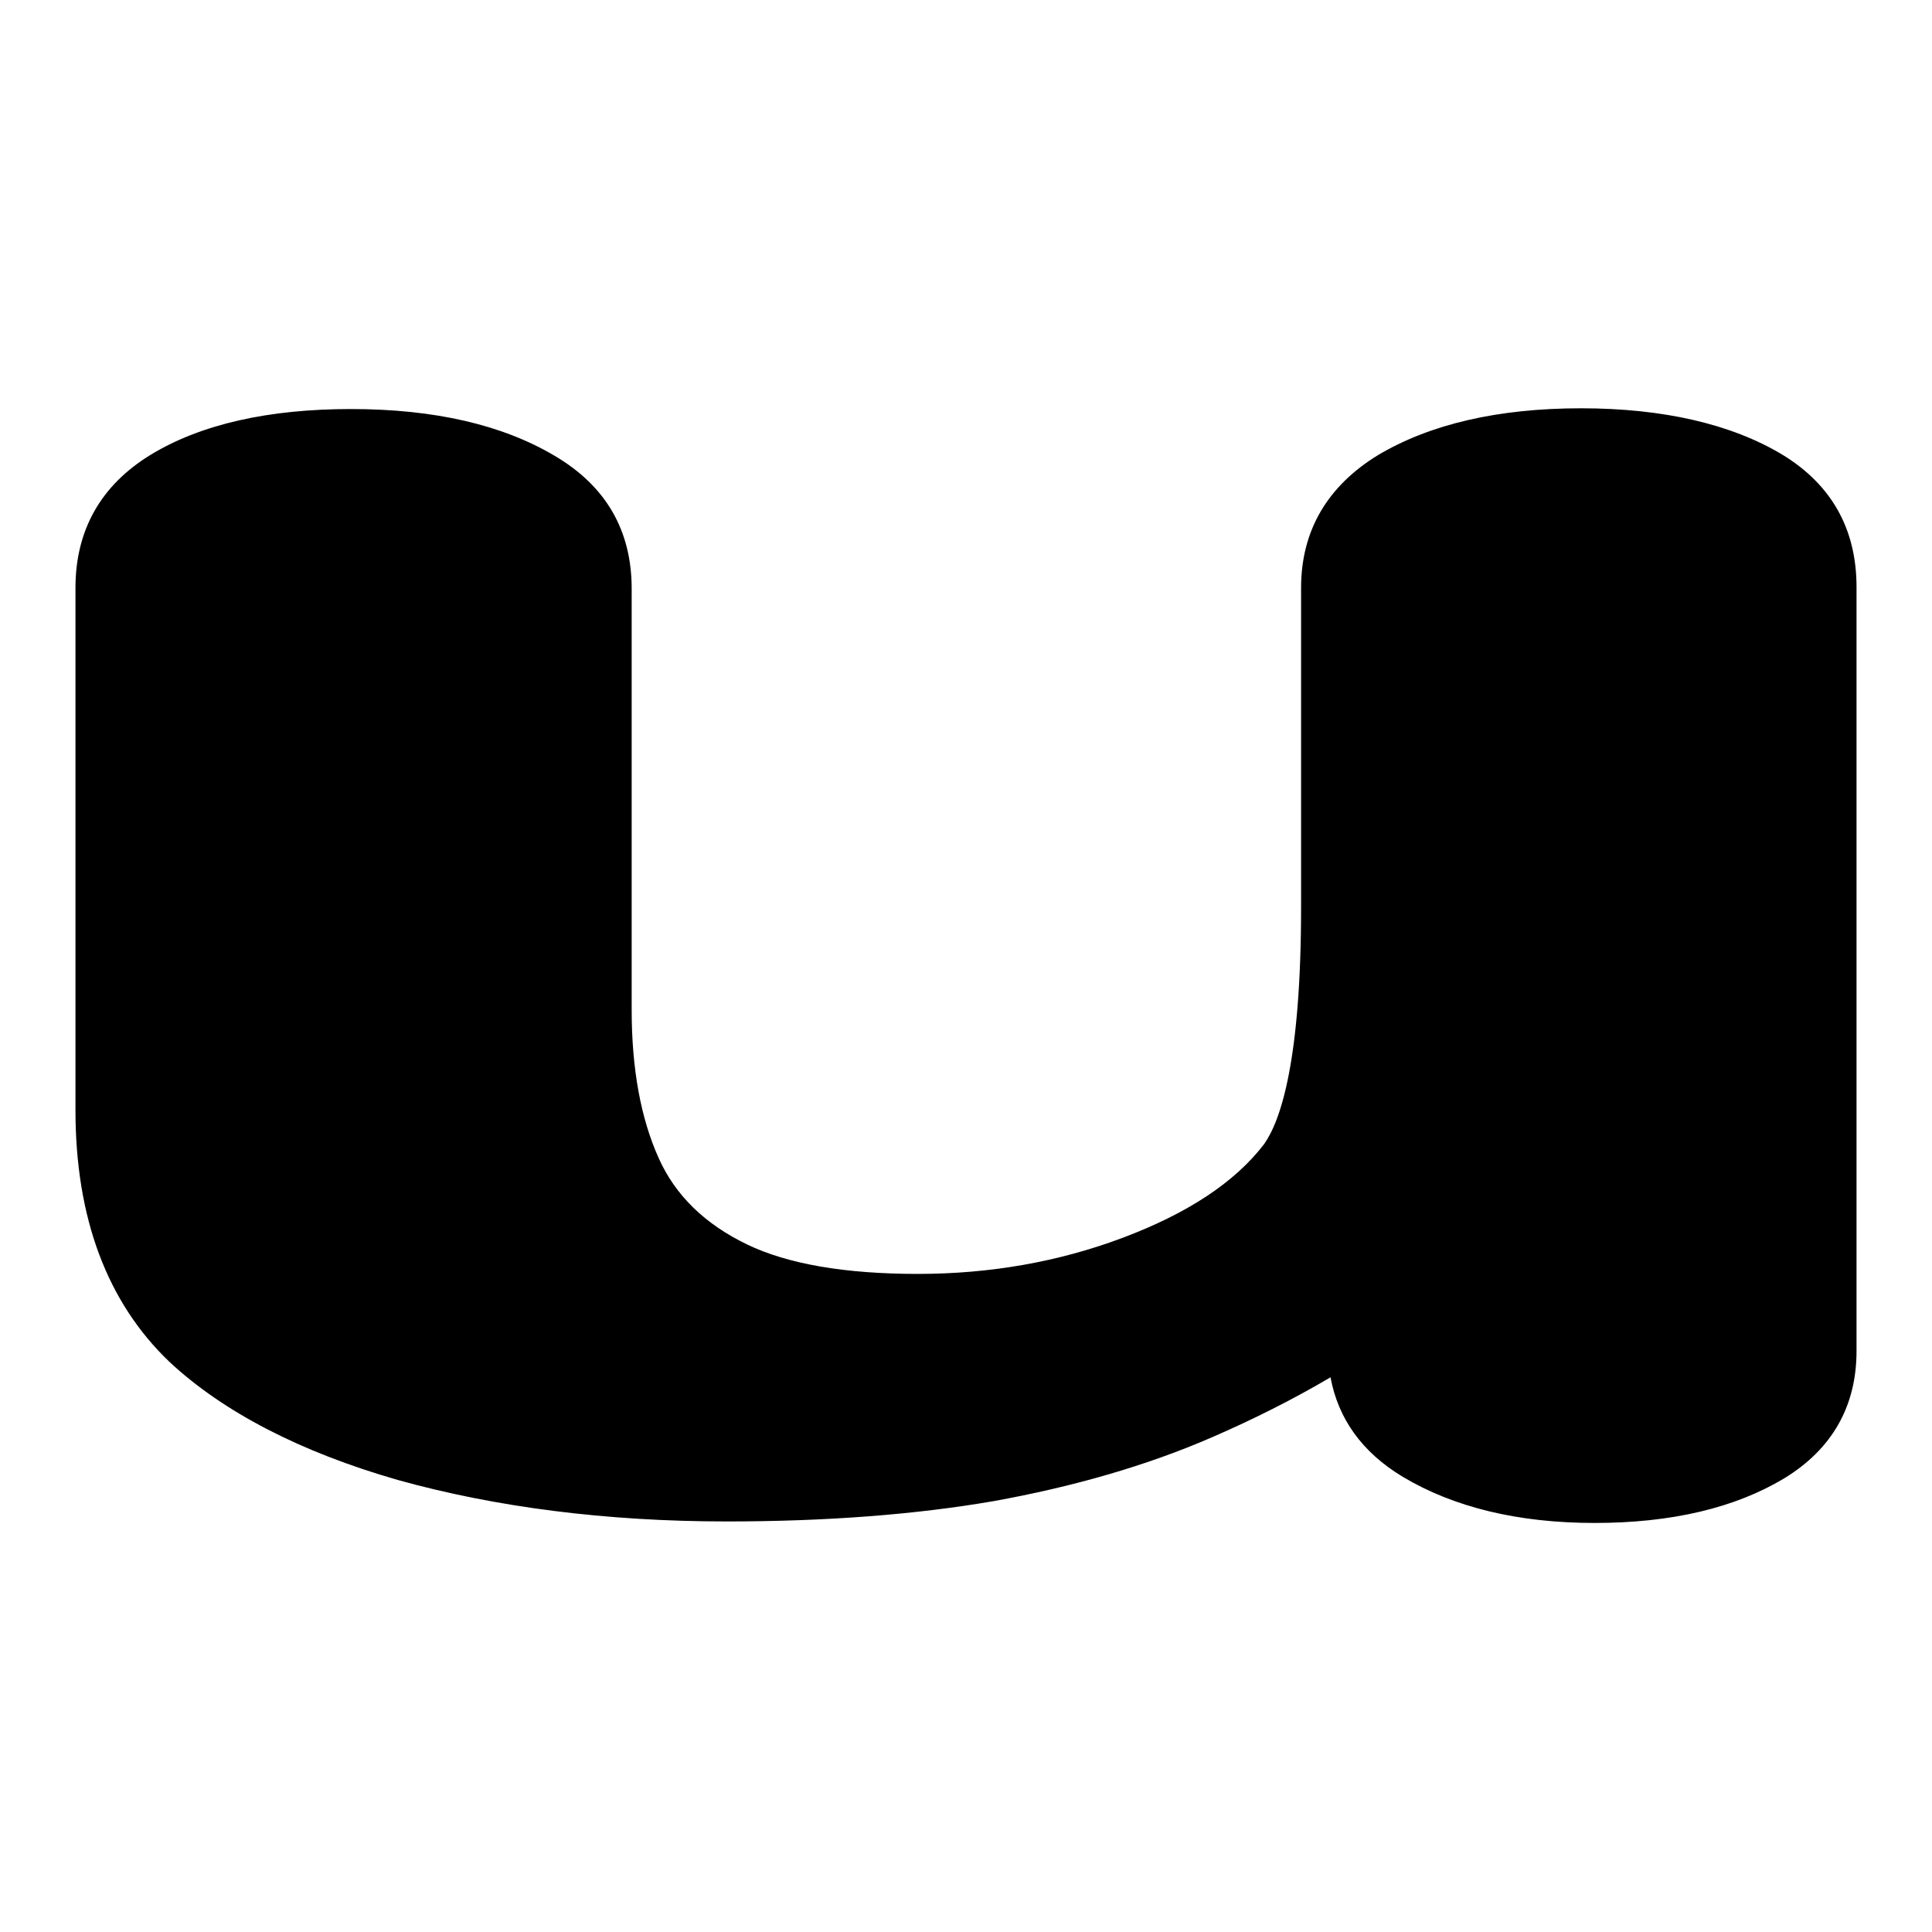 <?xml version="1.0" encoding="utf-8"?>
<!-- Svg Vector Icons : http://www.onlinewebfonts.com/icon -->
<!DOCTYPE svg PUBLIC "-//W3C//DTD SVG 1.1//EN" "http://www.w3.org/Graphics/SVG/1.1/DTD/svg11.dtd">
<svg version="1.1" xmlns="http://www.w3.org/2000/svg" xmlns:xlink="http://www.w3.org/1999/xlink" x="0px" y="0px" viewBox="0 0 256 256" enable-background="new 0 0 256 256" xml:space="preserve">
<g><g><path fill="#000000" d="M211.3,201.8c-10.2,0-18.7-2.1-25.4-6.1c-5.5-3.3-8.6-7.8-9.6-13.2c-5.1,3-10.3,5.6-15.6,7.9c-8.7,3.8-18.5,6.6-29,8.5c-10.4,1.8-22.3,2.7-35.4,2.7c-16,0-30.7-1.9-43.6-5.5c-12.9-3.7-23.1-9-30.2-15.6c-8.3-7.9-12.5-19.1-12.5-33.4V77.9c0-7.7,3.4-13.6,9.9-17.6c6.7-4.1,15.7-6.1,26.6-6.1c11.1,0,20.1,2.1,27,6.2c6.8,4,10.2,9.9,10.2,17.6v55.8c0,7.8,1.2,14.4,3.6,19.7c2.2,4.9,6.1,8.7,11.7,11.4c5.4,2.6,13,3.9,22.6,3.9c9.6,0,18.7-1.6,27.2-4.8c8.5-3.2,14.8-7.3,18.7-12.4c2.2-3.1,4.9-11.1,4.9-31.4V77.9c0-7.6,3.5-13.5,10.2-17.6c6.9-4.1,15.9-6.2,26.9-6.2c10.9,0,19.9,2.1,26.6,6.1c6.6,4,9.9,9.9,9.9,17.6V179c0,7.3-3.2,13-9.6,16.9C229.9,199.8,221.5,201.8,211.3,201.8z"/></g></g>
</svg>